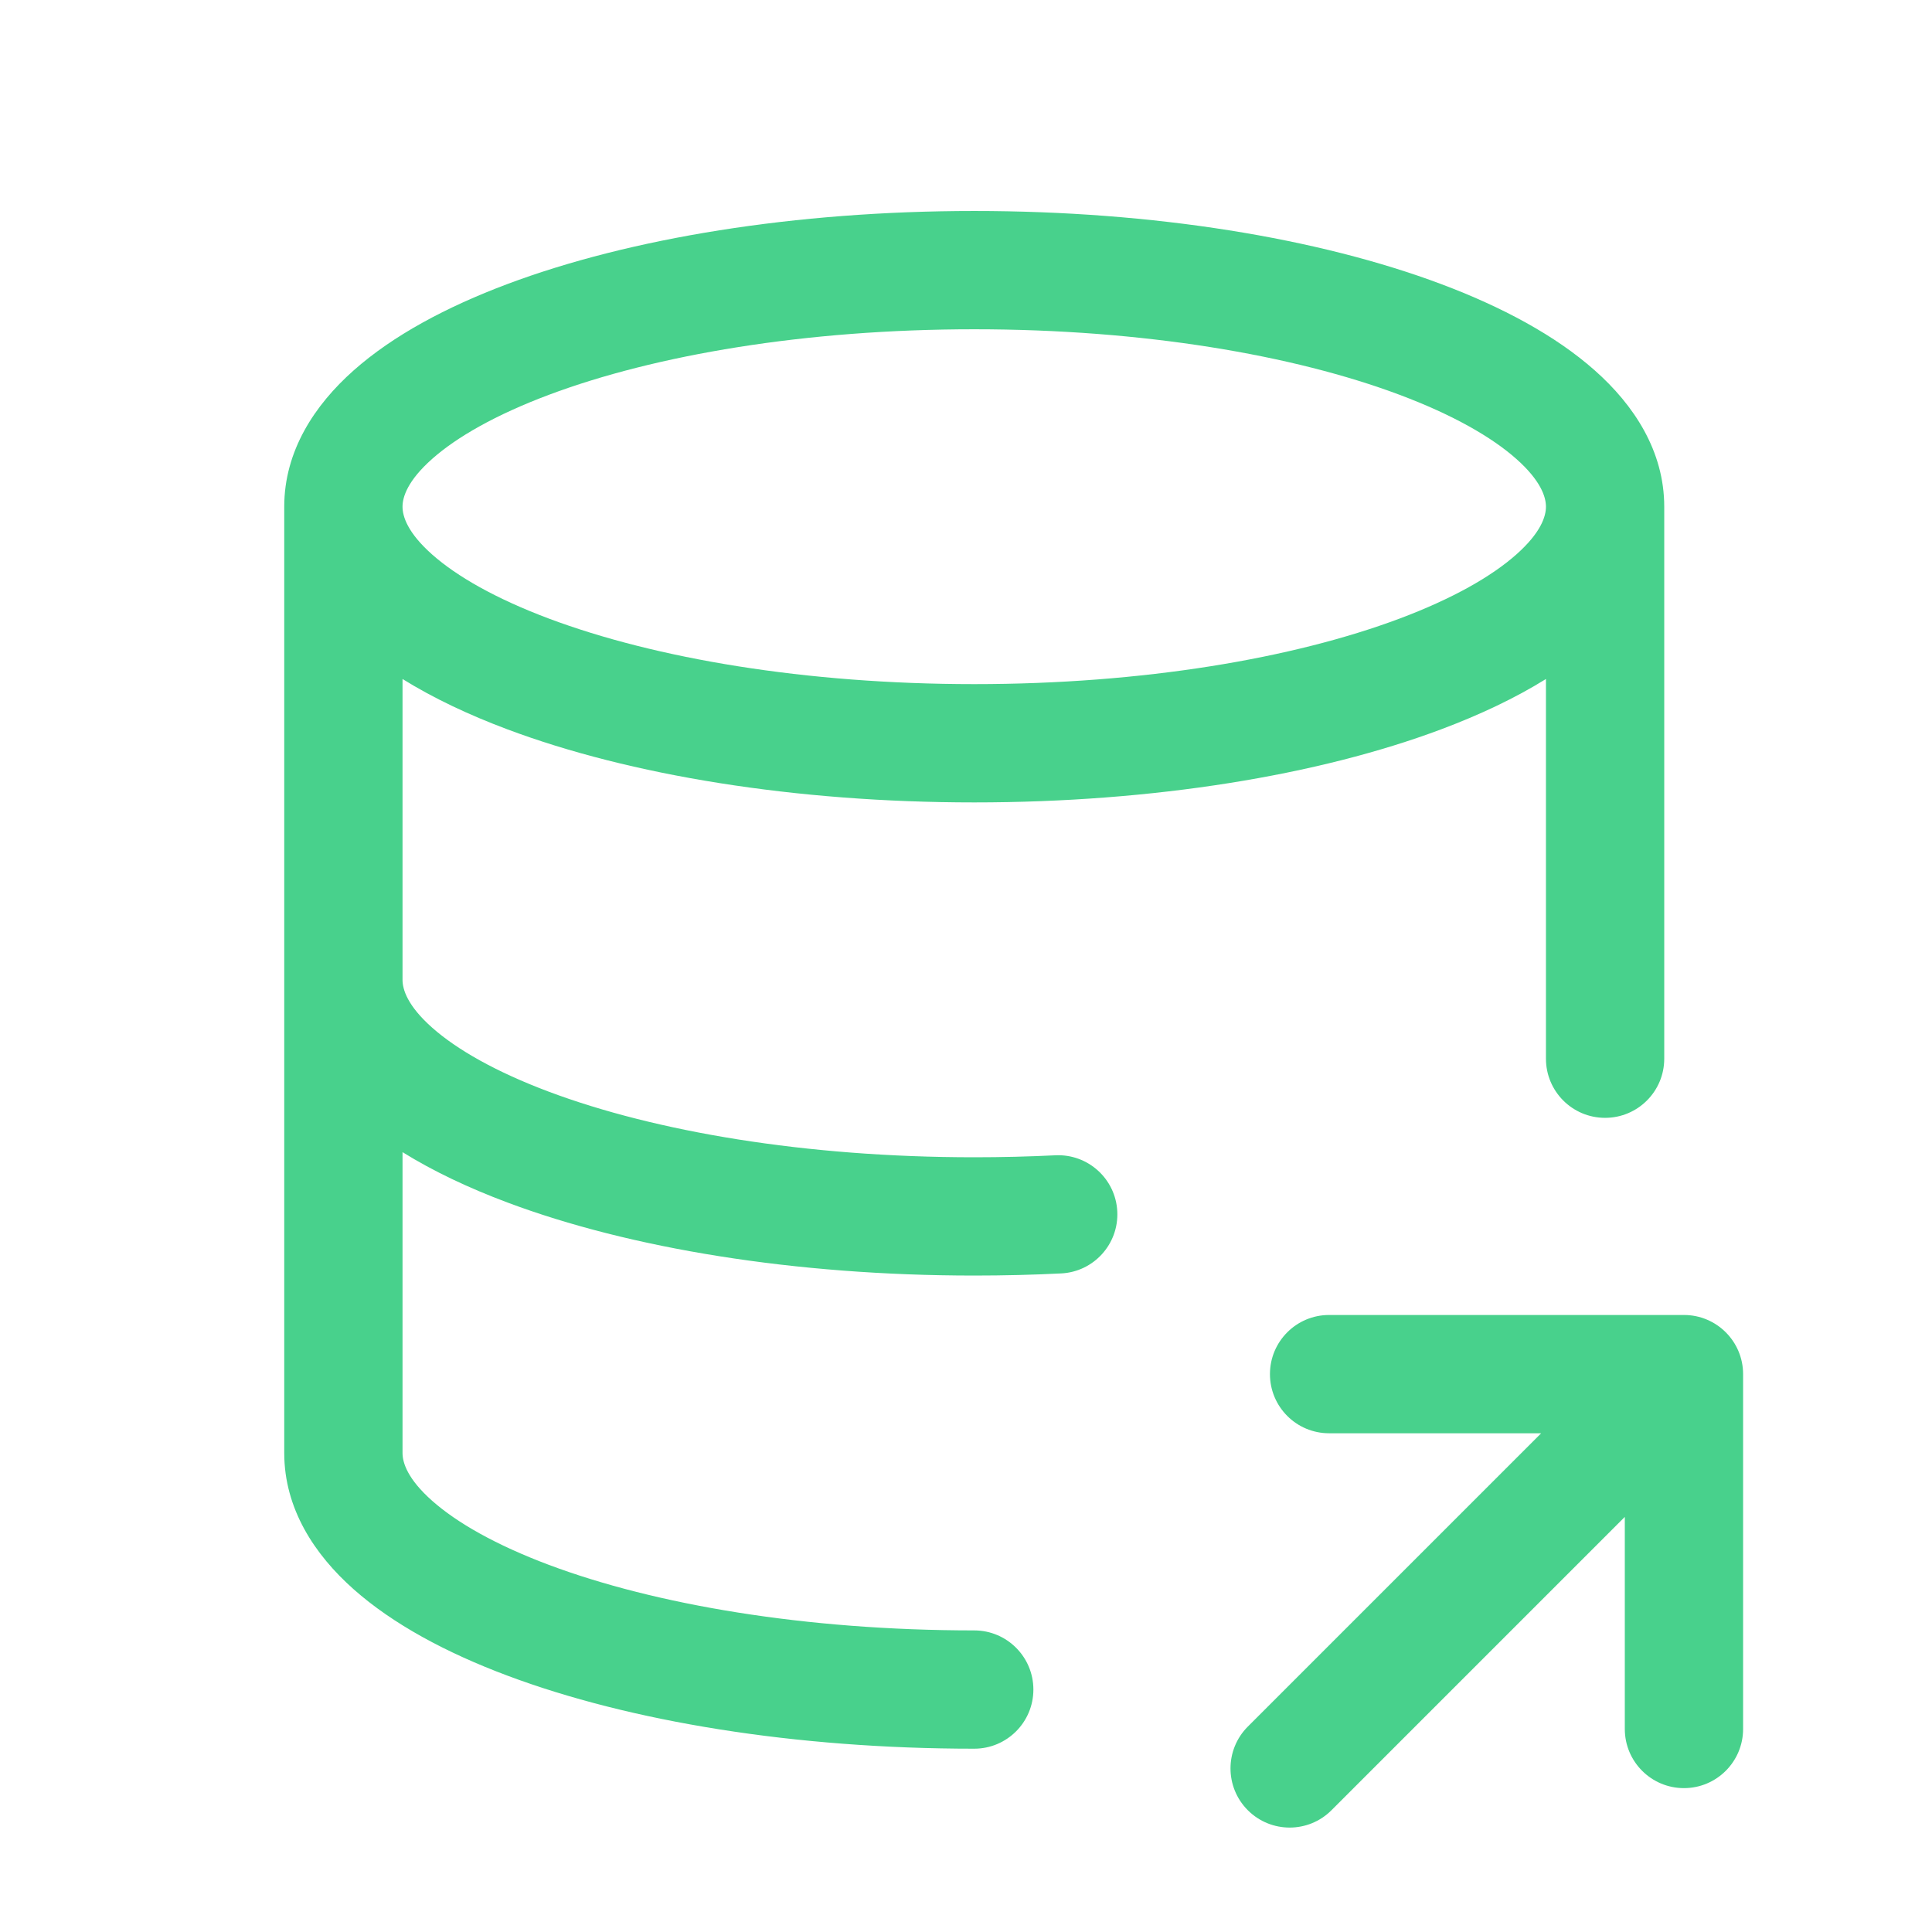 <svg width="49" height="49" viewBox="0 0 49 49" fill="none" xmlns="http://www.w3.org/2000/svg">
<path fill-rule="evenodd" clip-rule="evenodd" d="M12.869 7.204C15.972 6.04 20.159 5.351 24.709 5.351C29.259 5.351 33.446 6.04 36.549 7.204C38.095 7.784 39.45 8.51 40.446 9.393C41.441 10.274 42.209 11.44 42.209 12.851V26.851C42.209 27.68 41.537 28.351 40.709 28.351C39.88 28.351 39.209 27.68 39.209 26.851V17.221C38.427 17.707 37.526 18.132 36.549 18.498C33.446 19.662 29.259 20.351 24.709 20.351C20.159 20.351 15.972 19.662 12.869 18.498C11.892 18.132 10.991 17.707 10.209 17.221V24.851C10.209 25.096 10.336 25.51 10.961 26.064C11.585 26.617 12.573 27.183 13.922 27.689C16.61 28.697 20.423 29.351 24.709 29.351C25.406 29.351 26.091 29.334 26.766 29.301C27.593 29.261 28.297 29.899 28.337 30.726C28.377 31.553 27.739 32.257 26.912 32.297C26.19 32.333 25.456 32.351 24.709 32.351C20.159 32.351 15.972 31.662 12.869 30.498C11.892 30.132 10.991 29.707 10.209 29.221V36.851C10.209 37.096 10.336 37.51 10.961 38.064C11.585 38.617 12.573 39.183 13.922 39.689C16.61 40.697 20.423 41.351 24.709 41.351C25.537 41.351 26.209 42.023 26.209 42.851C26.209 43.679 25.537 44.351 24.709 44.351C20.159 44.351 15.972 43.662 12.869 42.498C11.322 41.919 9.967 41.192 8.971 40.309C7.977 39.428 7.209 38.263 7.209 36.851V12.851C7.209 11.44 7.977 10.274 8.971 9.393C9.967 8.51 11.322 7.784 12.869 7.204ZM10.209 12.851C10.209 13.097 10.336 13.51 10.961 14.064C11.585 14.617 12.573 15.183 13.922 15.689C16.61 16.697 20.423 17.351 24.709 17.351C28.994 17.351 32.808 16.697 35.496 15.689C36.845 15.183 37.833 14.617 38.456 14.064C39.081 13.51 39.209 13.097 39.209 12.851C39.209 12.606 39.081 12.192 38.456 11.638C37.833 11.085 36.845 10.519 35.496 10.013C32.808 9.005 28.994 8.351 24.709 8.351C20.423 8.351 16.61 9.005 13.922 10.013C12.573 10.519 11.585 11.085 10.961 11.638C10.336 12.192 10.209 12.606 10.209 12.851ZM32.209 34.851C32.209 34.023 32.88 33.351 33.709 33.351H42.709C43.537 33.351 44.209 34.023 44.209 34.851V43.851C44.209 44.679 43.537 45.351 42.709 45.351C41.88 45.351 41.209 44.679 41.209 43.851V38.472L33.769 45.912C33.184 46.498 32.234 46.498 31.648 45.912C31.062 45.326 31.062 44.376 31.648 43.79L39.087 36.351H33.709C32.88 36.351 32.209 35.679 32.209 34.851Z" fill="#48D18C"/>
</svg>

